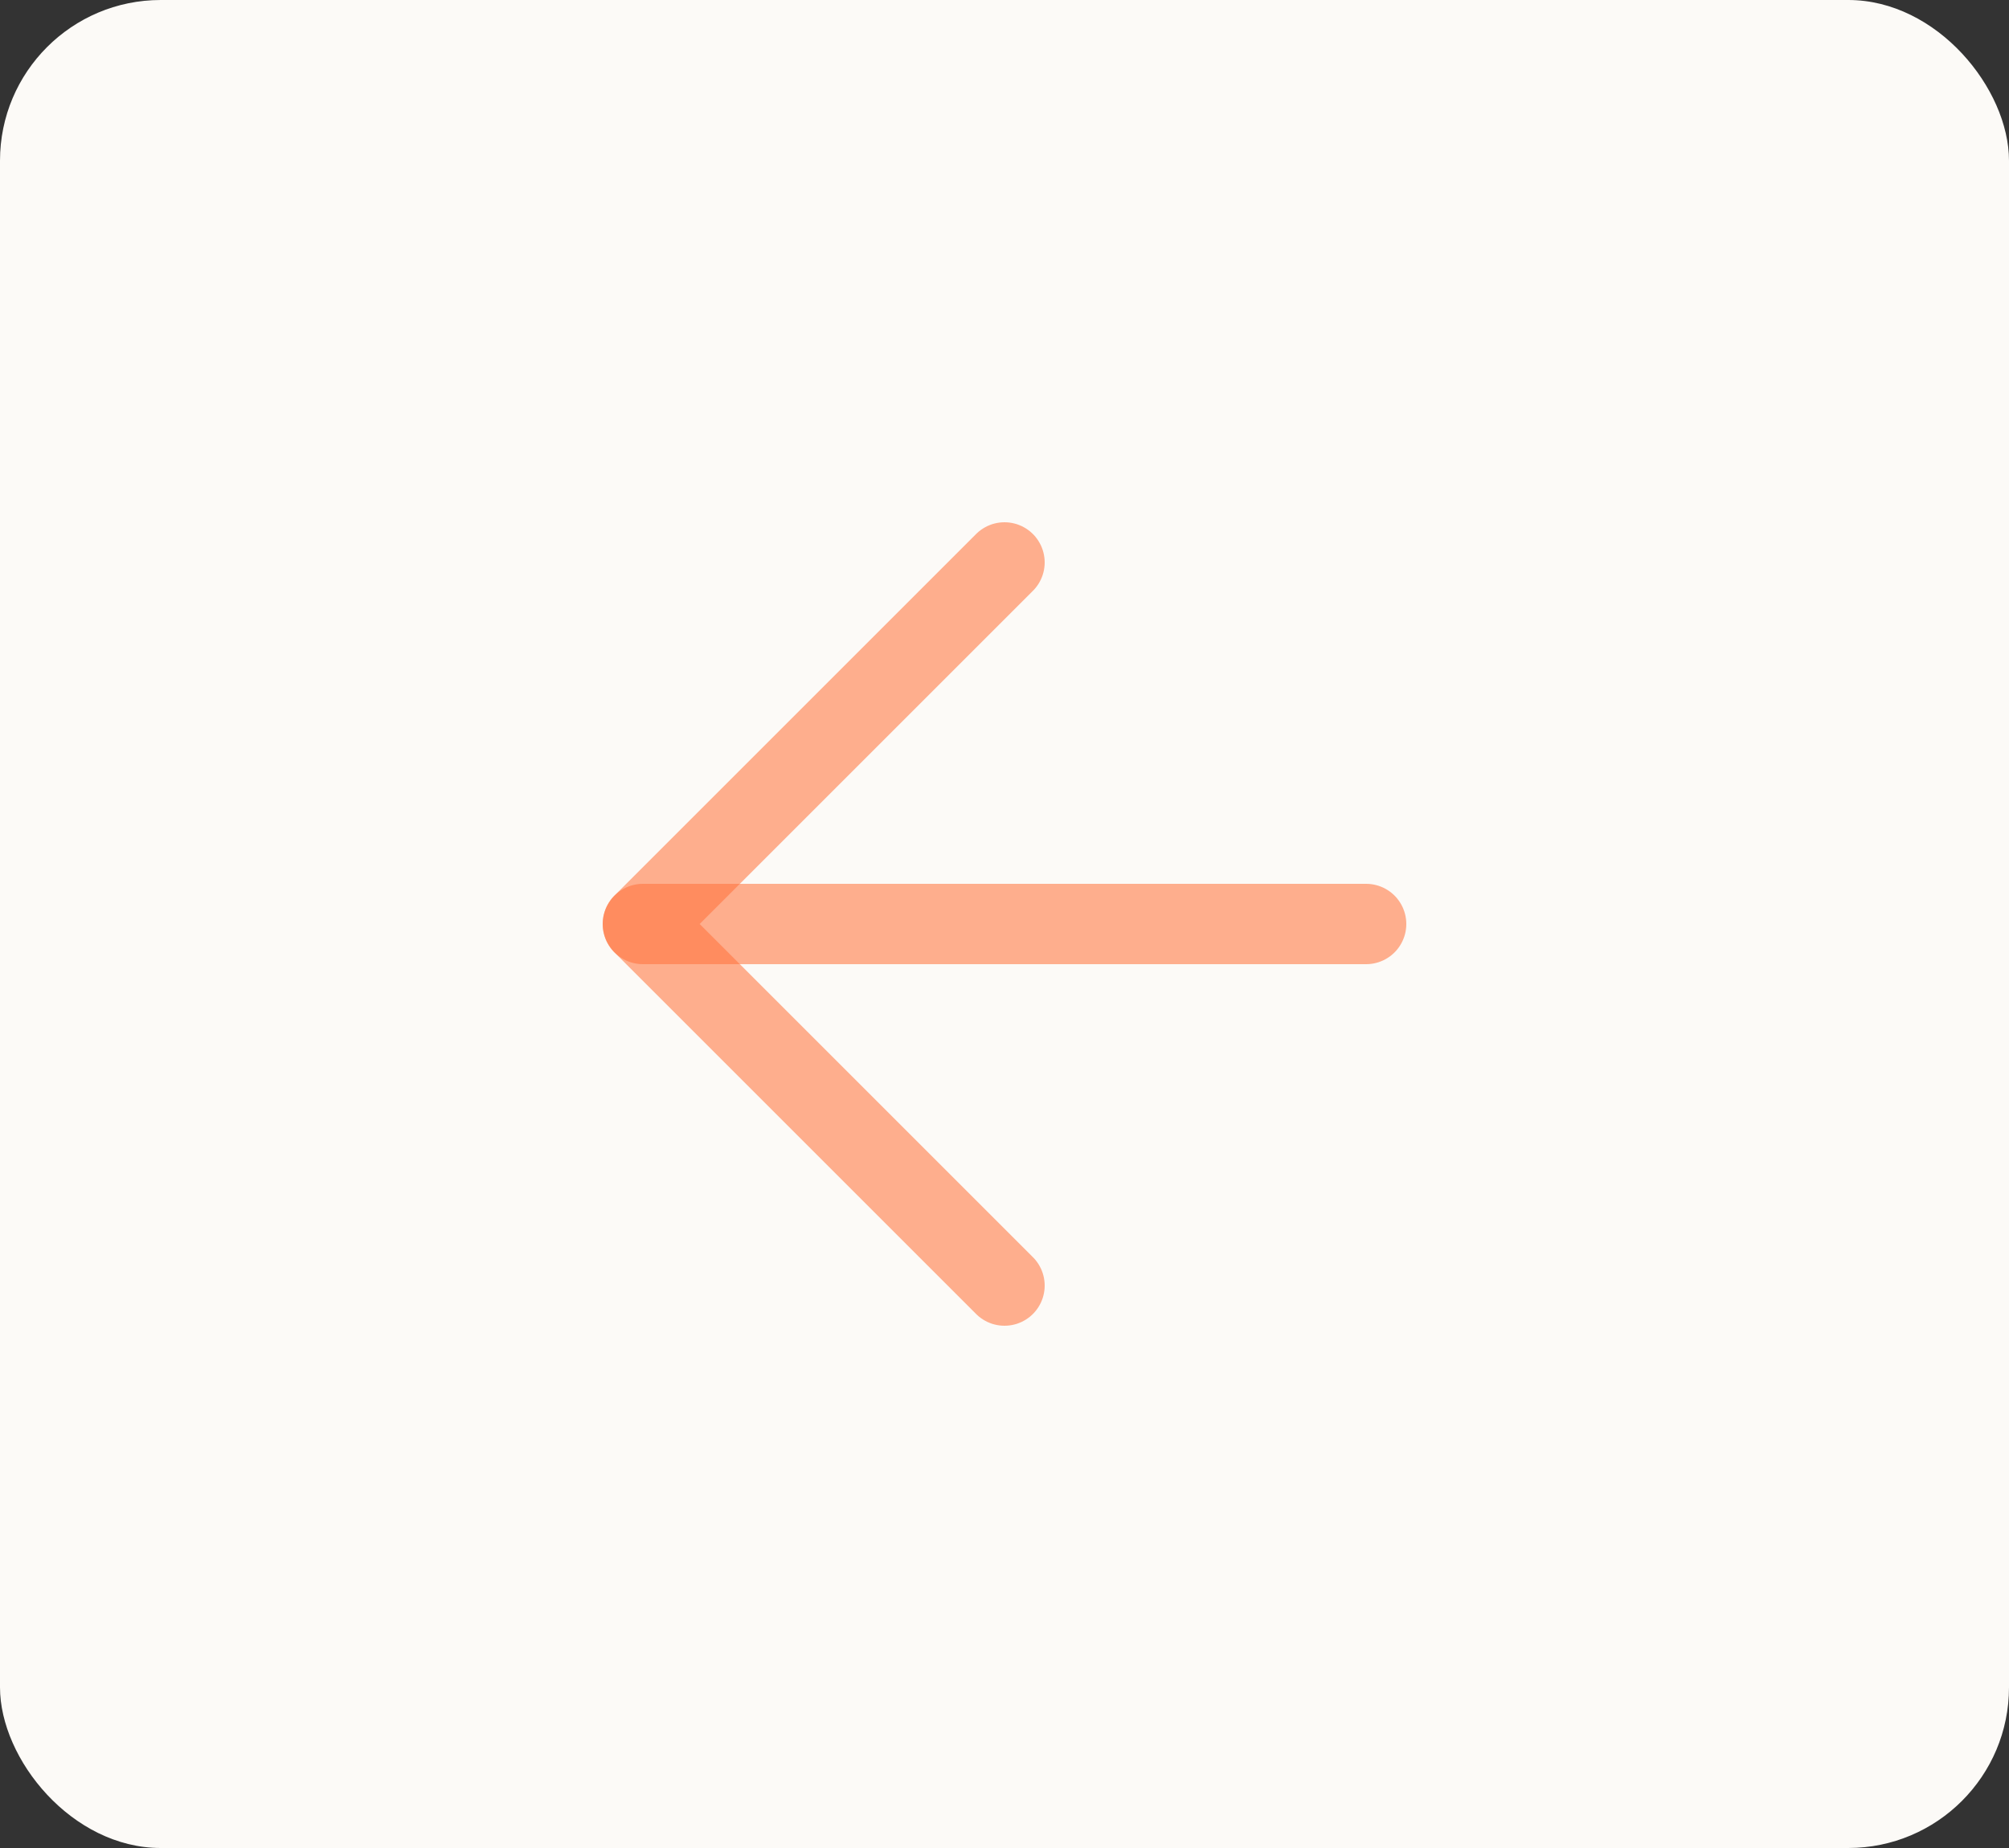 <svg
  width="50"
  height="46"
  viewBox="0 0 50 46"
  fill="none"
  xmlns="http://www.w3.org/2000/svg"
>
  <rect x="0" y="0" width="50" height="46" fill="#333333" stroke="none"/>
  <rect width="50" height="46" rx="4" fill="#FCFAF7" />
  <path
    d="M34 23H16"
    stroke="#FF733B"
    stroke-opacity="0.56"
    stroke-width="2"
    stroke-linecap="round"
    stroke-linejoin="round"
  />
  <path
    d="M25 32L16 23L25 14"
    stroke="#FF733B"
    stroke-opacity="0.56"
    stroke-width="2"
    stroke-linecap="round"
    stroke-linejoin="round"
  />
</svg>